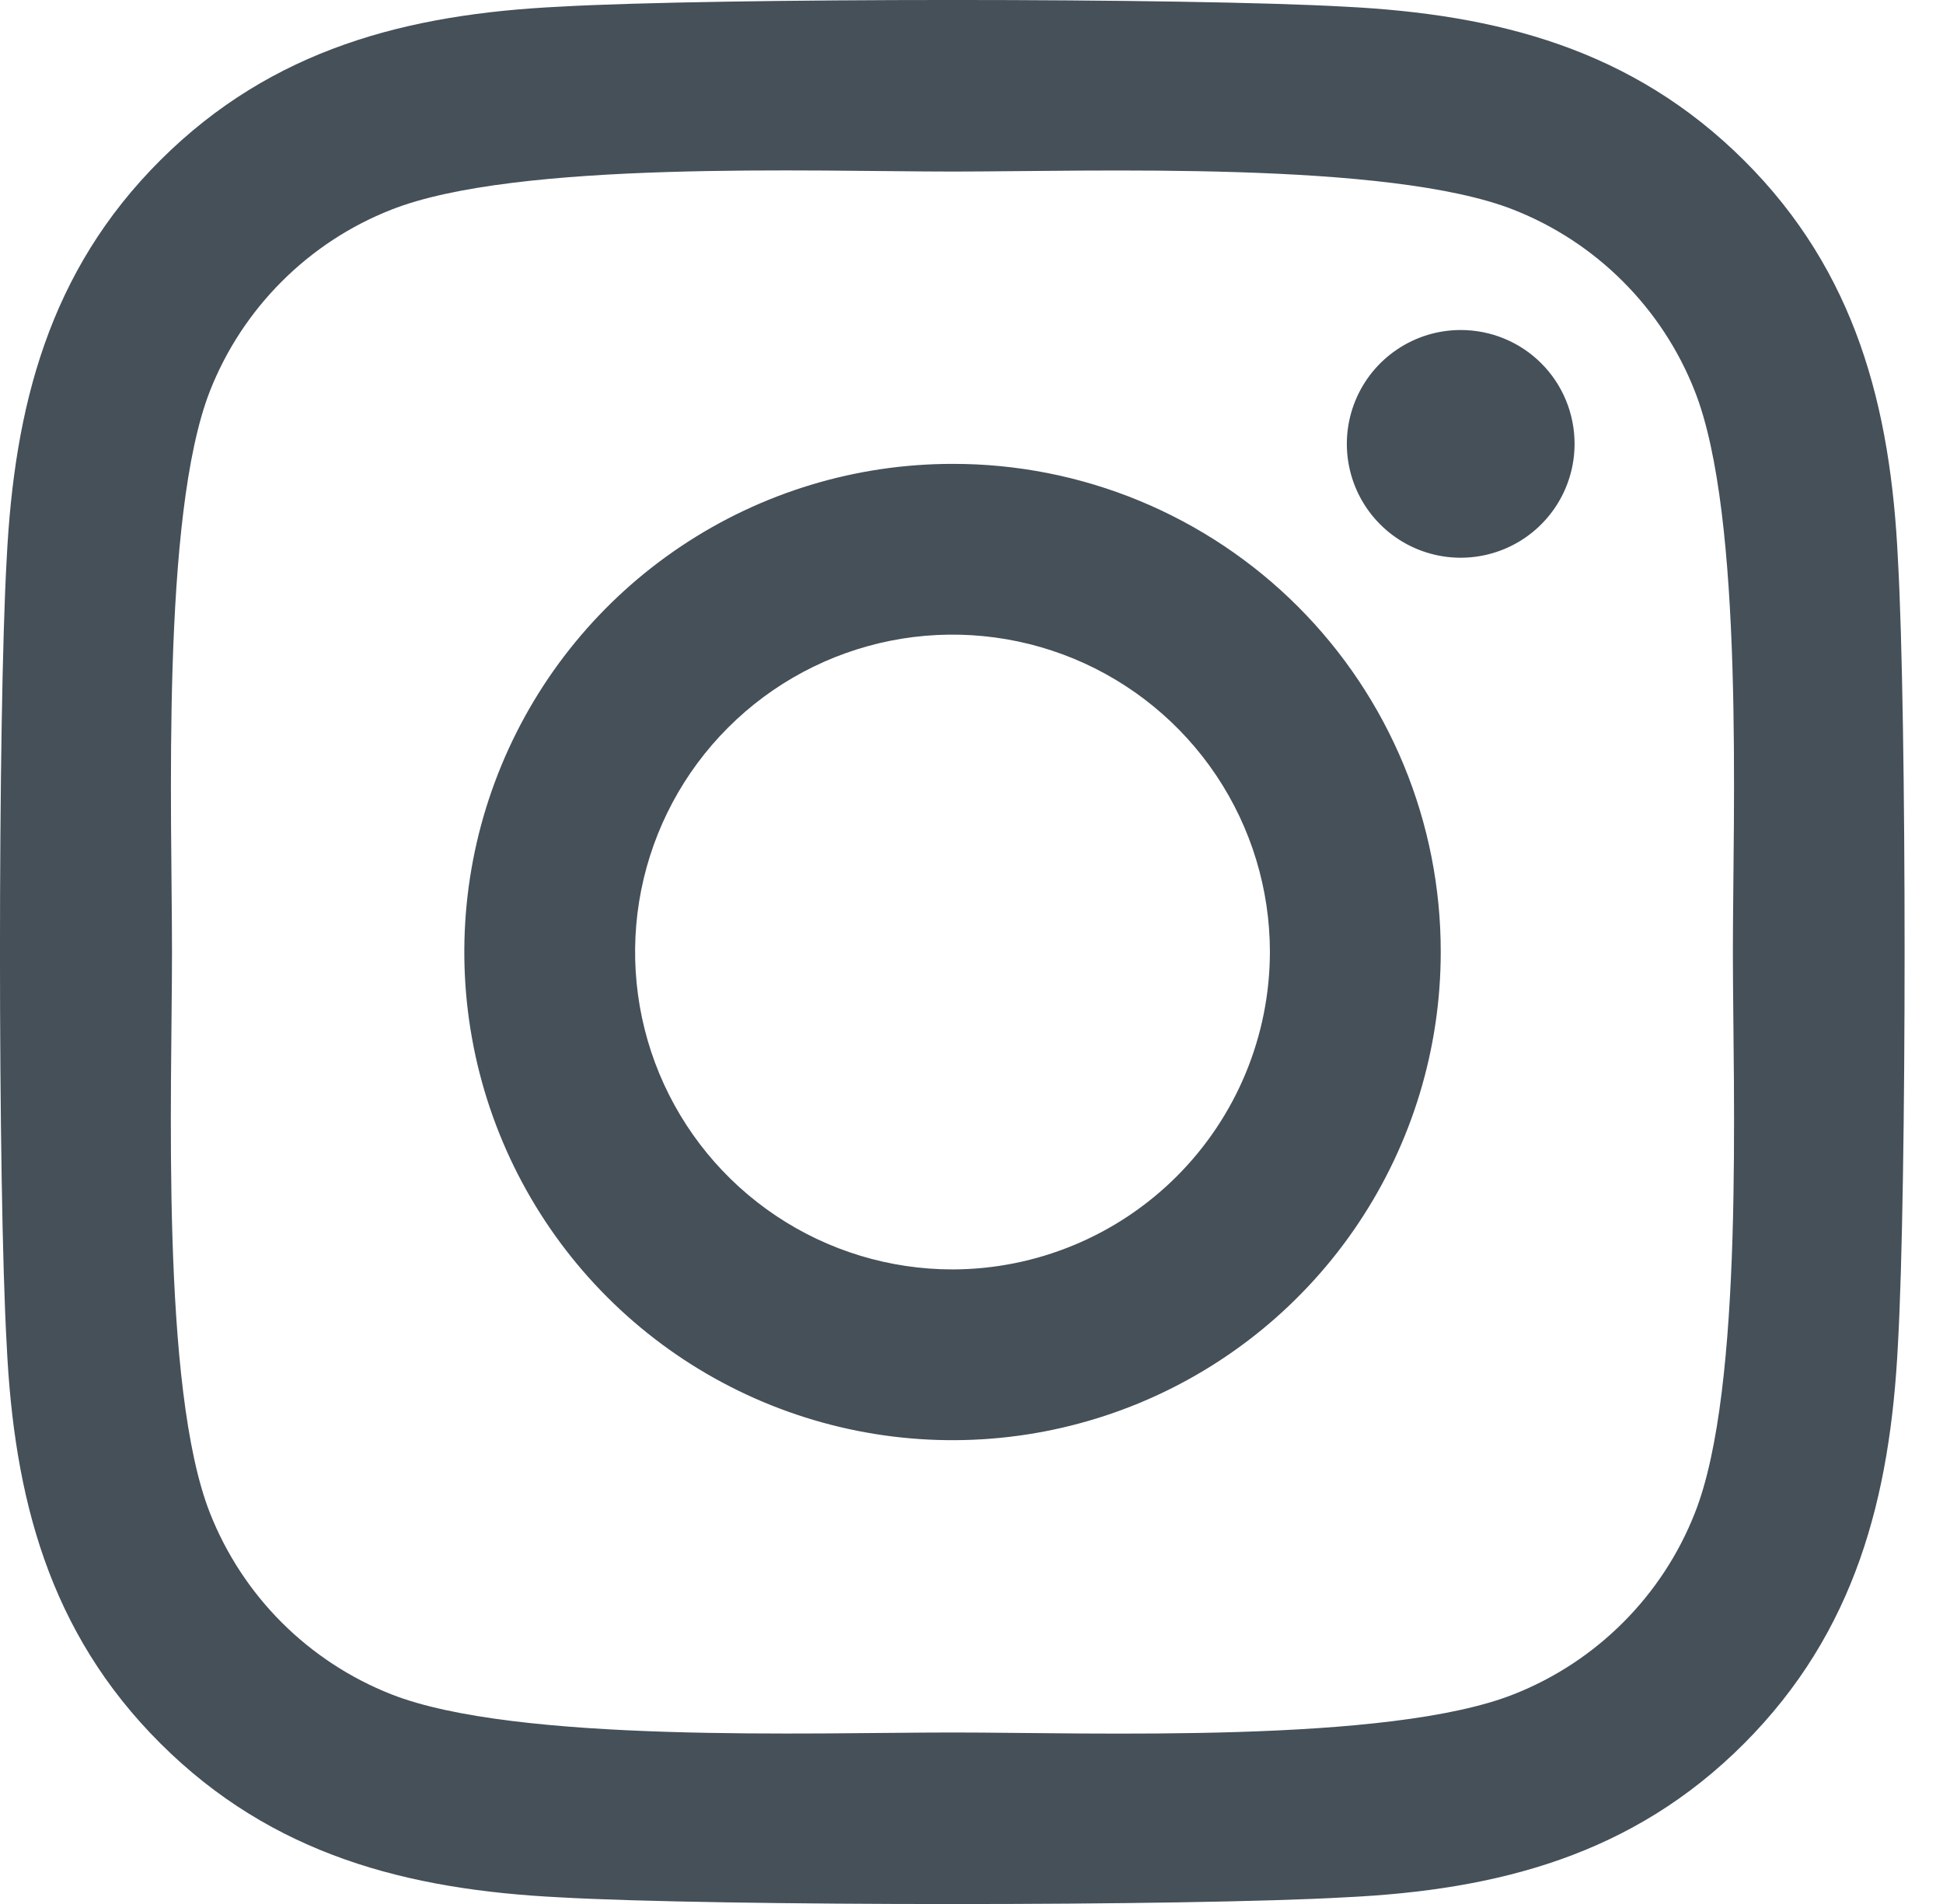 <?xml version="1.0" encoding="UTF-8"?>
<svg xmlns="http://www.w3.org/2000/svg" width="50" height="49" viewBox="0 0 50 49" fill="none">
  <path d="M24.512 11.938C22.027 11.938 19.598 12.674 17.532 14.055C15.466 15.435 13.856 17.397 12.905 19.693C11.954 21.988 11.705 24.514 12.19 26.951C12.675 29.388 13.871 31.627 15.628 33.384C17.385 35.141 19.624 36.337 22.061 36.822C24.498 37.307 27.024 37.058 29.319 36.107C31.615 35.156 33.577 33.546 34.957 31.48C36.338 29.414 37.075 26.985 37.075 24.5C37.077 22.85 36.754 21.215 36.124 19.69C35.493 18.164 34.568 16.778 33.401 15.611C32.234 14.444 30.848 13.519 29.322 12.888C27.797 12.258 26.162 11.935 24.512 11.938ZM24.512 32.669C22.896 32.669 21.317 32.19 19.974 31.292C18.63 30.394 17.584 29.119 16.965 27.626C16.347 26.134 16.185 24.491 16.5 22.907C16.816 21.323 17.593 19.867 18.736 18.725C19.878 17.582 21.334 16.805 22.918 16.489C24.502 16.174 26.145 16.336 27.637 16.954C29.13 17.573 30.405 18.619 31.303 19.963C32.2 21.306 32.679 22.885 32.679 24.5C32.676 26.666 31.814 28.741 30.283 30.272C28.752 31.803 26.677 32.665 24.512 32.669ZM40.519 11.424C40.519 12.003 40.347 12.569 40.025 13.051C39.703 13.533 39.245 13.909 38.71 14.13C38.174 14.352 37.585 14.41 37.017 14.297C36.449 14.184 35.926 13.905 35.517 13.495C35.107 13.086 34.828 12.563 34.715 11.995C34.602 11.427 34.66 10.838 34.882 10.302C35.103 9.767 35.479 9.309 35.961 8.987C36.443 8.665 37.009 8.493 37.589 8.493C37.974 8.493 38.355 8.568 38.711 8.715C39.067 8.862 39.39 9.077 39.662 9.35C39.935 9.622 40.15 9.945 40.297 10.301C40.444 10.657 40.519 11.039 40.519 11.424ZM48.84 14.398C48.654 10.473 47.758 6.997 44.882 4.13C42.005 1.264 38.539 0.369 34.614 0.172C30.569 -0.058 18.444 -0.058 14.398 0.172C10.483 0.362 7.005 1.254 4.13 4.12C1.256 6.984 0.369 10.463 0.172 14.386C-0.058 18.433 -0.058 30.558 0.172 34.603C0.358 38.529 1.254 42.004 4.13 44.87C7.006 47.737 10.473 48.632 14.398 48.828C18.444 49.059 30.569 49.059 34.614 48.828C38.539 48.642 42.014 47.746 44.882 44.87C47.748 41.995 48.642 38.529 48.84 34.603C49.069 30.558 49.069 18.444 48.84 14.398ZM43.612 38.944C43.197 39.998 42.569 40.955 41.767 41.756C40.966 42.558 40.009 43.186 38.955 43.602C35.73 44.88 28.076 44.586 24.511 44.586C20.945 44.586 13.281 44.87 10.066 43.602C9.012 43.186 8.054 42.558 7.252 41.757C6.45 40.956 5.822 39.998 5.405 38.944C4.13 35.718 4.426 28.062 4.426 24.5C4.426 20.939 4.141 13.271 5.405 10.056C5.821 9.002 6.449 8.045 7.251 7.244C8.052 6.442 9.009 5.814 10.063 5.399C13.289 4.12 20.942 4.415 24.508 4.415C28.073 4.415 35.736 4.13 38.952 5.399C40.006 5.814 40.963 6.442 41.764 7.244C42.566 8.045 43.194 9.002 43.609 10.056C44.889 13.281 44.593 20.936 44.593 24.5C44.593 28.066 44.892 35.73 43.612 38.944Z" fill="#455059"></path>
</svg>
